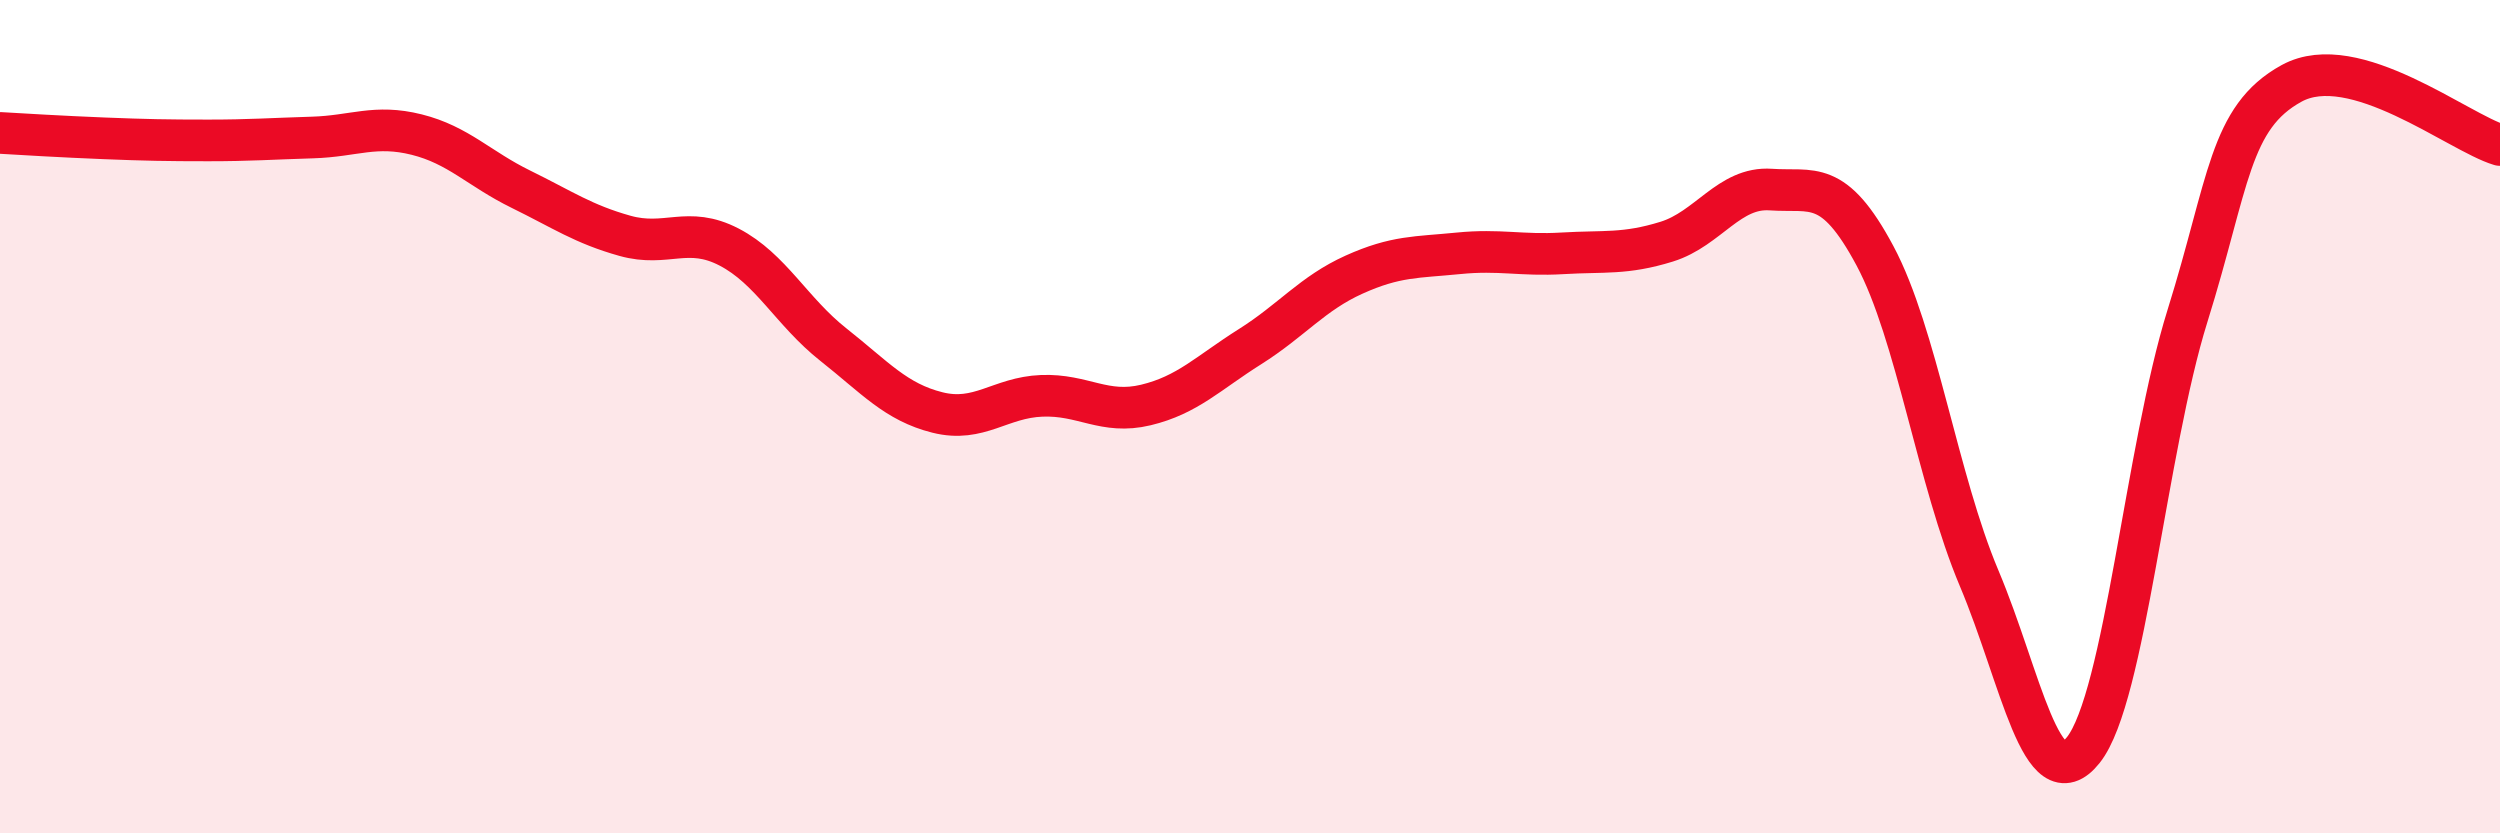 
    <svg width="60" height="20" viewBox="0 0 60 20" xmlns="http://www.w3.org/2000/svg">
      <path
        d="M 0,3.19 C 0.5,3.22 1.5,3.28 2.5,3.32 C 3.5,3.36 4,3.37 5,3.37 C 6,3.37 6.5,3.33 7.5,3.3 C 8.5,3.27 9,2.98 10,3.23 C 11,3.48 11.5,4.05 12.5,4.54 C 13.5,5.03 14,5.38 15,5.66 C 16,5.94 16.5,5.41 17.5,5.93 C 18.5,6.45 19,7.48 20,8.27 C 21,9.06 21.5,9.65 22.5,9.9 C 23.5,10.15 24,9.54 25,9.5 C 26,9.46 26.5,9.96 27.5,9.72 C 28.5,9.48 29,8.95 30,8.32 C 31,7.69 31.5,7.04 32.5,6.59 C 33.5,6.14 34,6.18 35,6.08 C 36,5.98 36.5,6.14 37.5,6.08 C 38.5,6.02 39,6.11 40,5.8 C 41,5.49 41.5,4.48 42.5,4.55 C 43.5,4.62 44,4.27 45,6.14 C 46,8.01 46.5,11.51 47.5,13.88 C 48.5,16.25 49,19.26 50,18 C 51,16.74 51.5,10.78 52.5,7.58 C 53.5,4.38 53.5,2.82 55,2 C 56.5,1.18 59,3.18 60,3.48L60 20L0 20Z"
        fill="#EB0A25"
        opacity="0.1"
        stroke-linecap="round"
        stroke-linejoin="round"
      />
      <path
        d="M 0,3.19 C 0.5,3.22 1.5,3.28 2.5,3.32 C 3.5,3.36 4,3.37 5,3.37 C 6,3.37 6.5,3.33 7.5,3.3 C 8.5,3.27 9,2.98 10,3.23 C 11,3.48 11.5,4.05 12.5,4.54 C 13.5,5.03 14,5.38 15,5.66 C 16,5.94 16.5,5.41 17.5,5.93 C 18.5,6.45 19,7.48 20,8.27 C 21,9.06 21.5,9.65 22.5,9.9 C 23.5,10.15 24,9.54 25,9.5 C 26,9.46 26.5,9.96 27.5,9.72 C 28.5,9.48 29,8.95 30,8.32 C 31,7.69 31.5,7.04 32.5,6.59 C 33.5,6.14 34,6.18 35,6.08 C 36,5.98 36.5,6.14 37.5,6.08 C 38.5,6.02 39,6.11 40,5.8 C 41,5.49 41.5,4.48 42.5,4.55 C 43.5,4.62 44,4.27 45,6.14 C 46,8.01 46.5,11.51 47.5,13.88 C 48.5,16.25 49,19.26 50,18 C 51,16.74 51.5,10.78 52.5,7.58 C 53.5,4.38 53.5,2.82 55,2 C 56.5,1.18 59,3.18 60,3.48"
        stroke="#EB0A25"
        stroke-width="1"
        fill="none"
        stroke-linecap="round"
        stroke-linejoin="round"
      />
    </svg>
  